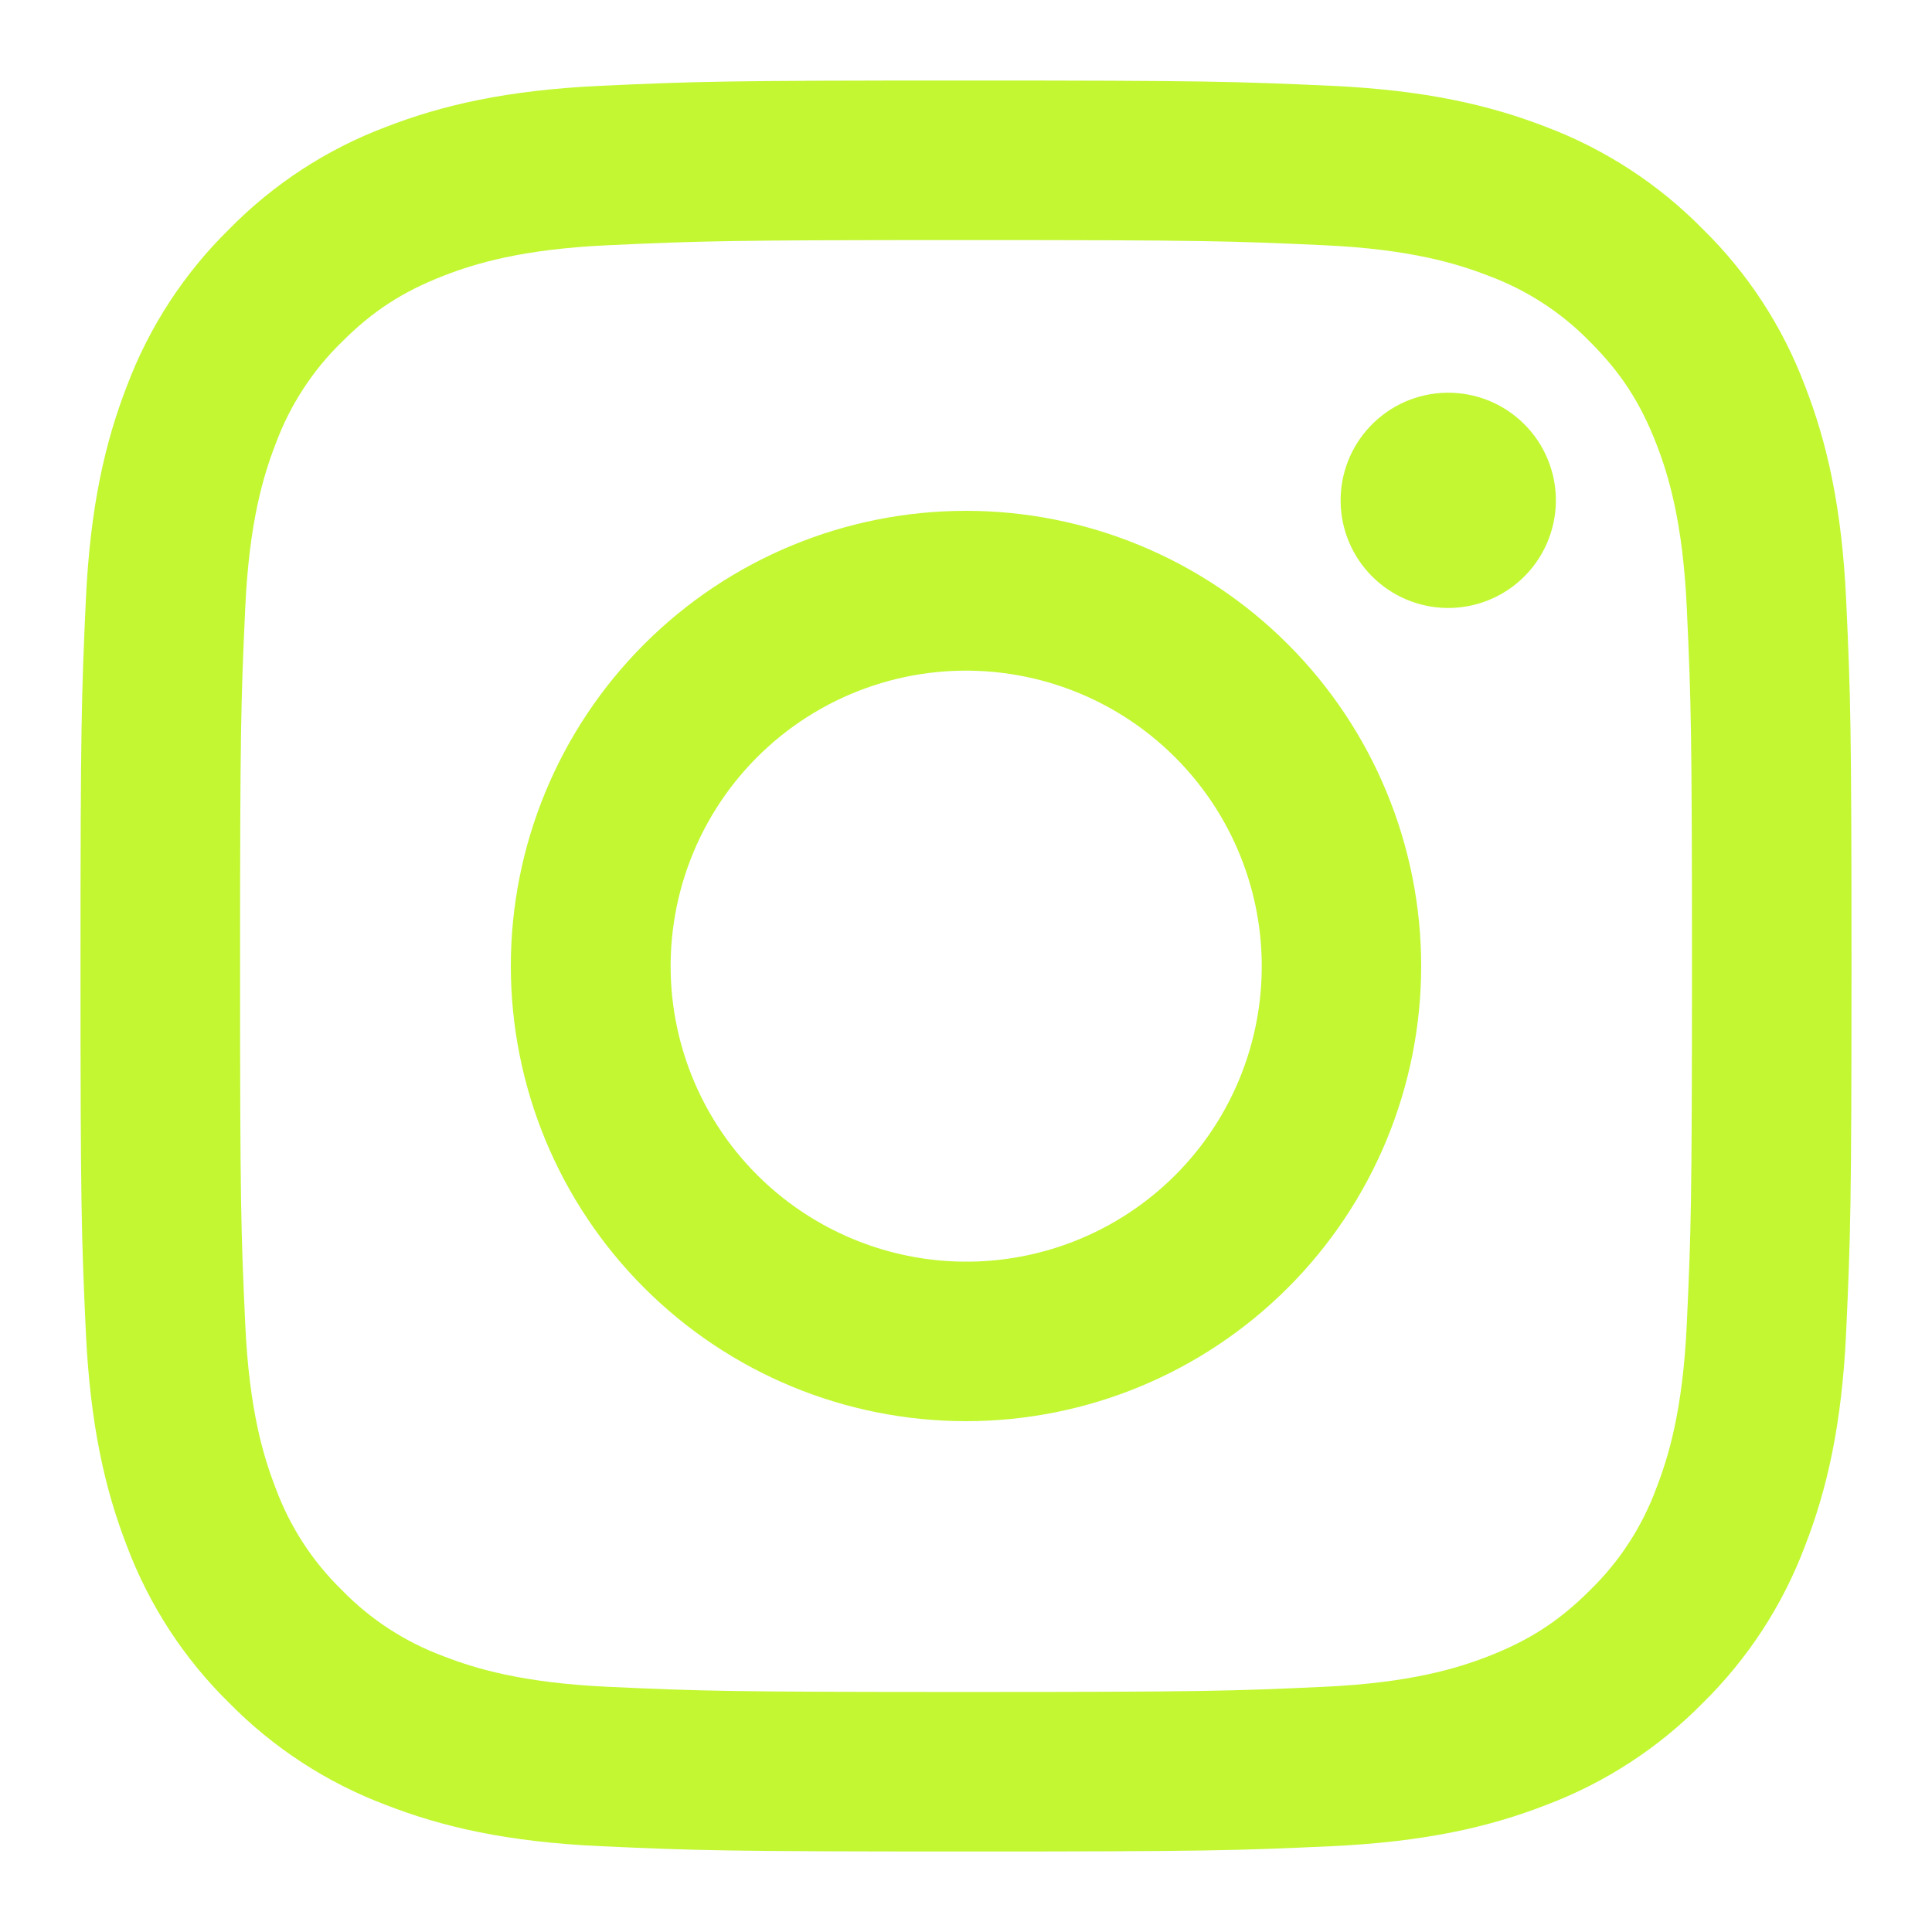 <svg width="54" height="54" viewBox="0 0 54 54" fill="none" xmlns="http://www.w3.org/2000/svg">
<path fill-rule="evenodd" clip-rule="evenodd" d="M16.796 2.398C19.436 2.277 20.277 2.25 27 2.25C33.723 2.25 34.565 2.279 37.202 2.398C39.839 2.518 41.639 2.938 43.214 3.548C44.863 4.171 46.359 5.146 47.596 6.406C48.856 7.641 49.828 9.135 50.45 10.787C51.062 12.361 51.48 14.162 51.602 16.794C51.723 19.438 51.75 20.279 51.75 27C51.75 33.723 51.721 34.565 51.602 37.204C51.482 39.836 51.062 41.636 50.45 43.211C49.828 44.863 48.855 46.359 47.596 47.596C46.359 48.856 44.863 49.828 43.214 50.45C41.639 51.062 39.839 51.48 37.206 51.602C34.565 51.723 33.723 51.75 27 51.75C20.277 51.75 19.436 51.721 16.796 51.602C14.164 51.482 12.364 51.062 10.789 50.45C9.137 49.828 7.641 48.855 6.404 47.596C5.144 46.361 4.17 44.865 3.548 43.214C2.938 41.639 2.52 39.839 2.398 37.206C2.277 34.562 2.25 33.721 2.25 27C2.25 20.277 2.279 19.436 2.398 16.799C2.518 14.162 2.938 12.361 3.548 10.787C4.171 9.135 5.146 7.639 6.406 6.404C7.641 5.145 9.136 4.17 10.787 3.548C12.361 2.938 14.162 2.52 16.794 2.398H16.796ZM37.001 6.854C34.391 6.734 33.608 6.71 27 6.71C20.392 6.71 19.609 6.734 16.999 6.854C14.585 6.964 13.275 7.367 12.402 7.706C11.248 8.156 10.422 8.69 9.556 9.556C8.735 10.355 8.103 11.327 7.706 12.402C7.367 13.275 6.964 14.585 6.854 16.999C6.734 19.609 6.71 20.392 6.71 27C6.71 33.608 6.734 34.391 6.854 37.001C6.964 39.416 7.367 40.725 7.706 41.598C8.102 42.671 8.735 43.645 9.556 44.444C10.354 45.266 11.329 45.898 12.402 46.294C13.275 46.633 14.585 47.036 16.999 47.147C19.609 47.266 20.39 47.291 27 47.291C33.611 47.291 34.391 47.266 37.001 47.147C39.416 47.036 40.725 46.633 41.598 46.294C42.752 45.844 43.578 45.31 44.444 44.444C45.266 43.645 45.898 42.671 46.294 41.598C46.633 40.725 47.036 39.416 47.147 37.001C47.266 34.391 47.291 33.608 47.291 27C47.291 20.392 47.266 19.609 47.147 16.999C47.036 14.585 46.633 13.275 46.294 12.402C45.844 11.248 45.31 10.422 44.444 9.556C43.645 8.735 42.673 8.103 41.598 7.706C40.725 7.367 39.416 6.964 37.001 6.854ZM23.839 34.63C25.604 35.365 27.57 35.464 29.401 34.91C31.231 34.357 32.813 33.185 33.875 31.595C34.938 30.005 35.415 28.096 35.226 26.192C35.037 24.29 34.193 22.511 32.839 21.161C31.975 20.298 30.931 19.638 29.782 19.227C28.632 18.816 27.406 18.665 26.191 18.784C24.976 18.904 23.803 19.292 22.756 19.919C21.709 20.547 20.814 21.399 20.136 22.414C19.458 23.429 19.013 24.582 18.834 25.789C18.654 26.997 18.745 28.229 19.099 29.397C19.453 30.566 20.062 31.641 20.882 32.546C21.701 33.45 22.711 34.162 23.839 34.63ZM18.005 18.005C19.186 16.823 20.588 15.886 22.132 15.247C23.675 14.607 25.329 14.278 27 14.278C28.671 14.278 30.325 14.607 31.868 15.247C33.412 15.886 34.814 16.823 35.995 18.005C37.177 19.186 38.114 20.588 38.753 22.132C39.392 23.675 39.722 25.329 39.722 27C39.722 28.671 39.392 30.325 38.753 31.868C38.114 33.412 37.177 34.814 35.995 35.995C33.61 38.381 30.374 39.722 27 39.722C23.626 39.722 20.39 38.381 18.005 35.995C15.619 33.61 14.278 30.374 14.278 27C14.278 23.626 15.619 20.39 18.005 18.005ZM42.543 16.173C42.836 15.897 43.07 15.565 43.232 15.196C43.394 14.828 43.481 14.431 43.487 14.029C43.493 13.626 43.418 13.227 43.266 12.854C43.115 12.481 42.891 12.142 42.606 11.858C42.321 11.573 41.983 11.348 41.61 11.197C41.237 11.046 40.837 10.971 40.435 10.977C40.032 10.983 39.635 11.069 39.267 11.231C38.899 11.393 38.567 11.628 38.291 11.921C37.753 12.49 37.459 13.246 37.471 14.029C37.482 14.811 37.798 15.559 38.352 16.112C38.905 16.665 39.652 16.981 40.435 16.993C41.218 17.004 41.974 16.71 42.543 16.173Z" fill="#C2F732"/>
</svg>
